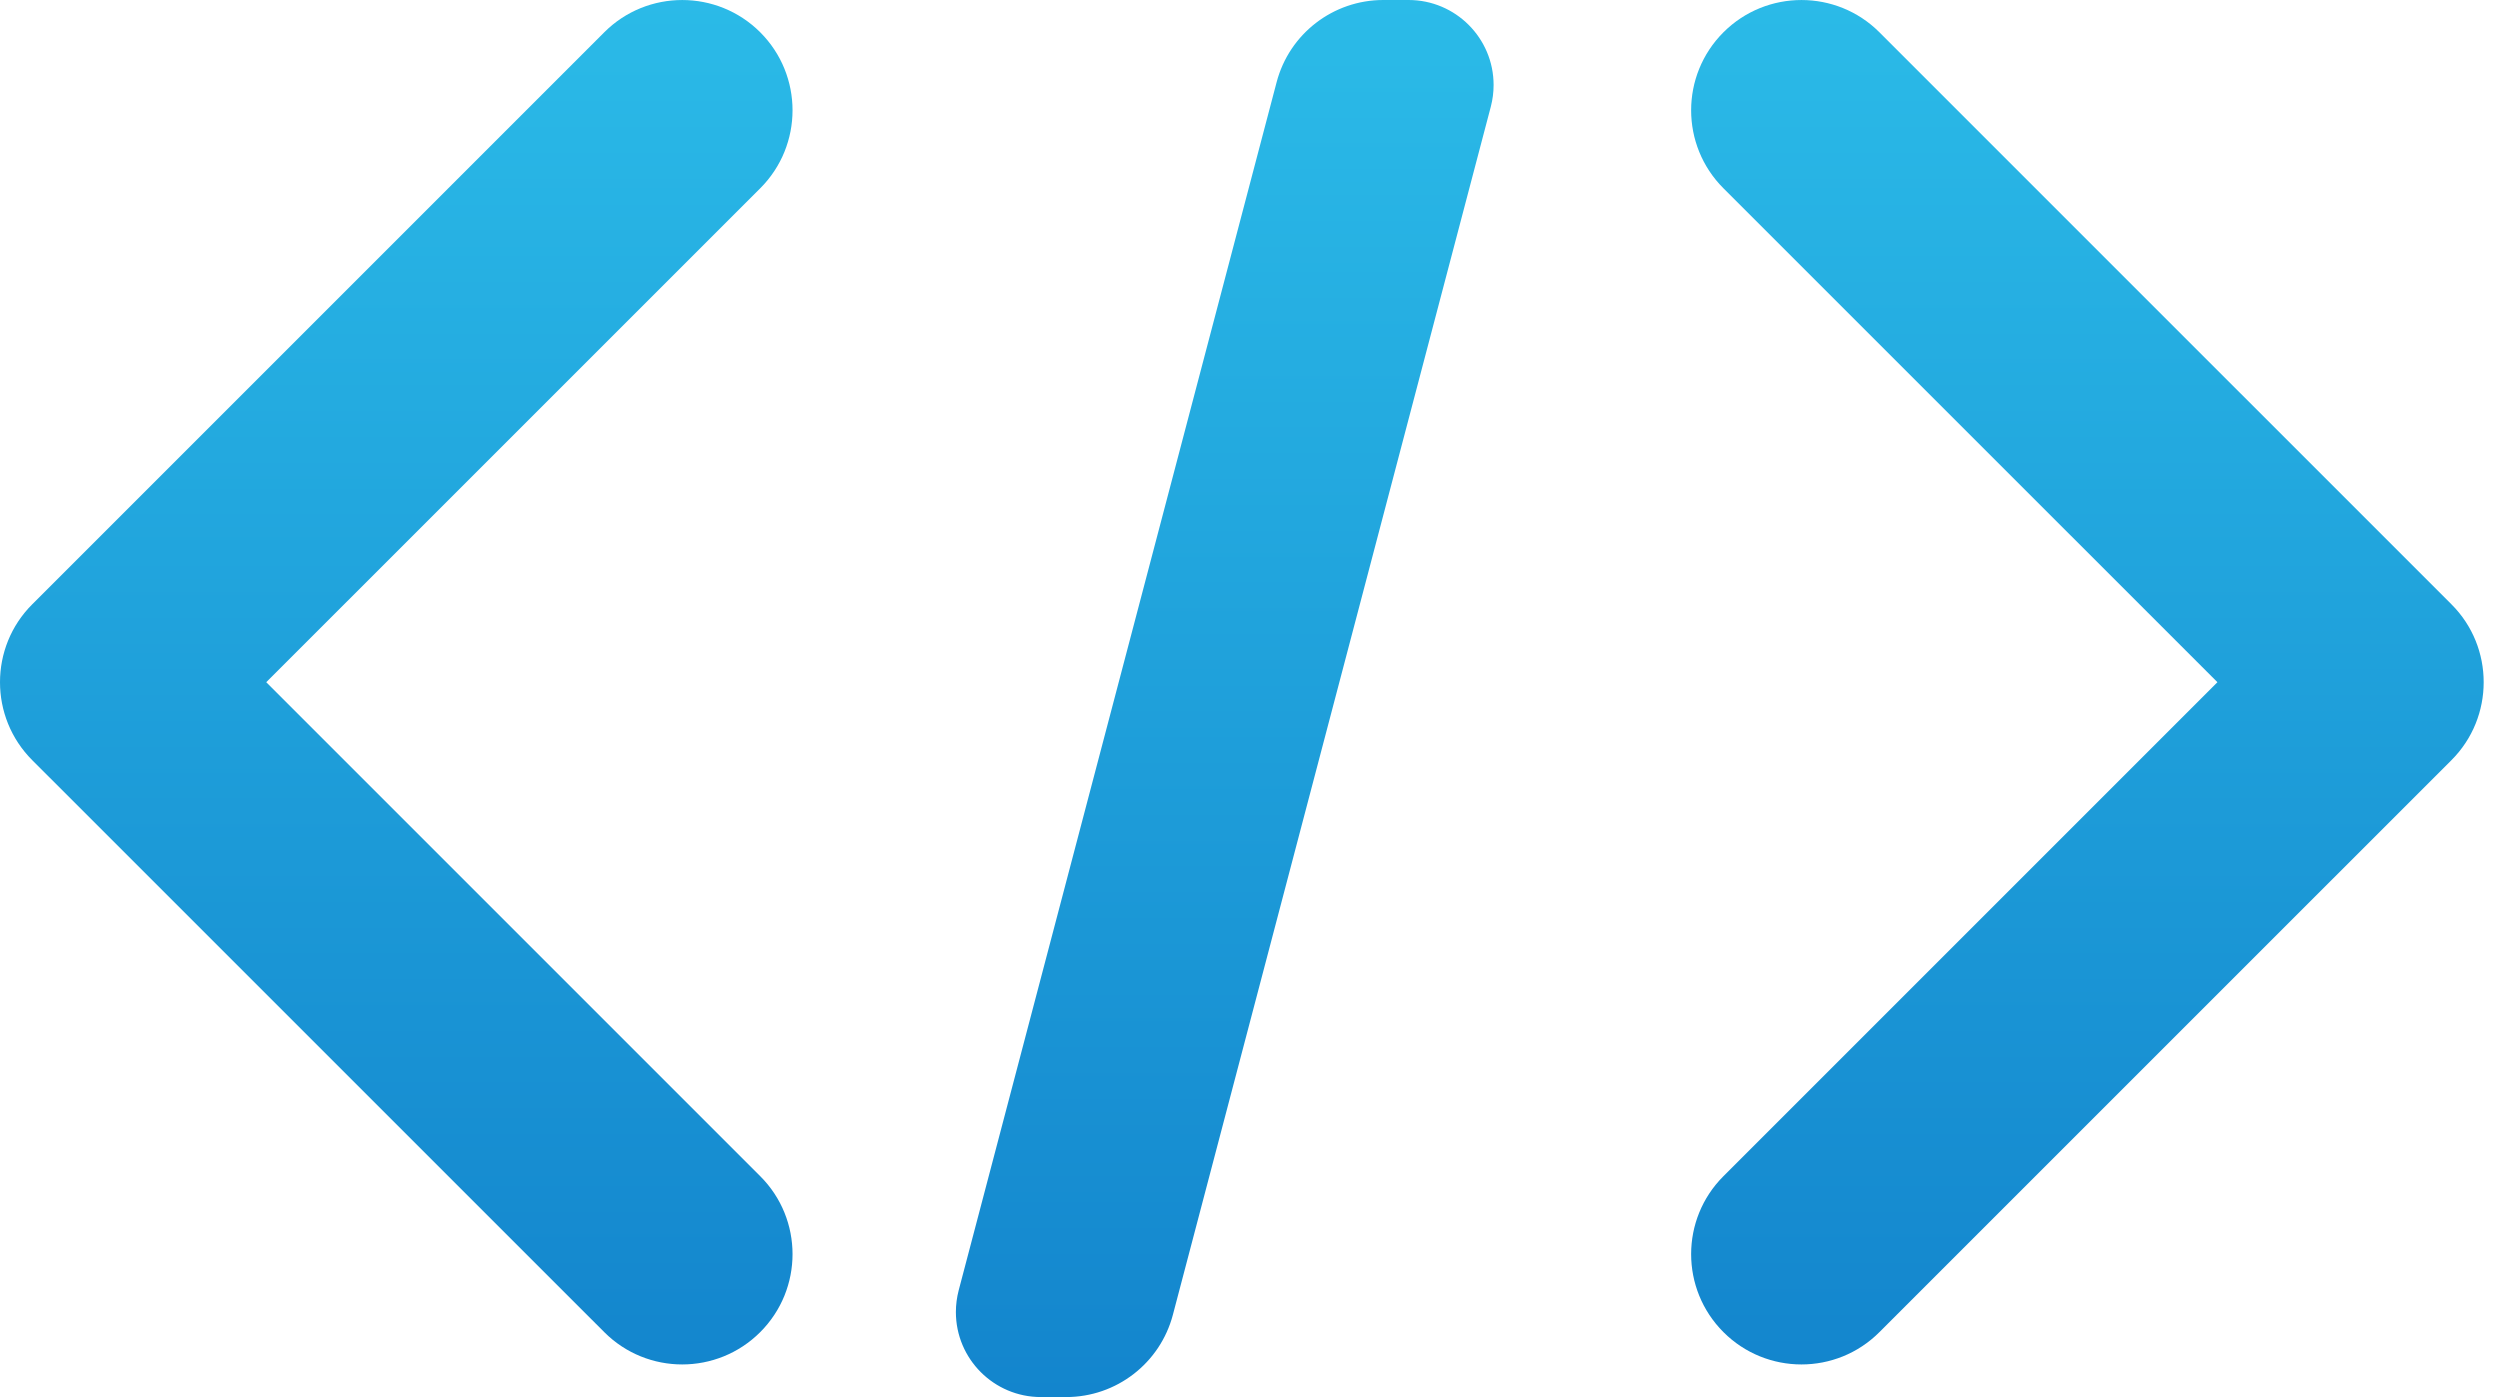 <?xml version="1.0" encoding="UTF-8"?> <svg xmlns="http://www.w3.org/2000/svg" xmlns:xlink="http://www.w3.org/1999/xlink" width="34px" height="19px" viewBox="0 0 34 19"><!-- Generator: Sketch 47.1 (45422) - http://www.bohemiancoding.com/sketch --><title>icon_For Develoepr</title><desc>Created with Sketch.</desc><defs><linearGradient x1="50%" y1="0%" x2="50%" y2="100%" id="linearGradient-1"><stop stop-color="#2BBBE8" offset="0%"></stop><stop stop-color="#1385CD" offset="100%"></stop></linearGradient></defs><g id="Page-1" stroke="none" stroke-width="1" fill="none" fill-rule="evenodd"><g id="001-Fone-Dynamics-Homepage---@2560" transform="translate(-725, -3972)" fill="url(#linearGradient-1)"><g id="#5-Developers" transform="translate(710, 3949)"><g id="Group-95"><g id="icon_For-Develoepr"><g transform="translate(15, 23)"><path d="M3.621,9.278 L10.339,2.561 C10.925,1.975 10.925,1.025 10.339,0.439 C9.753,-0.146 8.803,-0.146 8.218,0.439 L0.439,8.218 C0.146,8.51 1.77635684e-15,8.894 0,9.278 C3.55271368e-15,9.662 0.146,10.046 0.439,10.339 L8.218,18.117 C8.803,18.703 9.753,18.703 10.339,18.117 C10.925,17.531 10.925,16.581 10.339,15.996 L3.621,9.278 Z" id="Combined-Shape"></path><path d="M26.621,9.278 L33.339,2.561 C33.925,1.975 33.925,1.025 33.339,0.439 C32.753,-0.146 31.803,-0.146 31.218,0.439 L23.439,8.218 C23.146,8.51 23,8.894 23,9.278 C23,9.662 23.146,10.046 23.439,10.339 L31.218,18.117 C31.803,18.703 32.753,18.703 33.339,18.117 C33.925,17.531 33.925,16.581 33.339,15.996 L26.621,9.278 Z" id="Combined-Shape-Copy-20" transform="translate(28.389, 9.278) scale(-1, 1) translate(-28.389, -9.278) "></path><path d="M18.813,-1.77635684e-15 L19.156,-1.77635684e-15 L19.156,-1.77635684e-15 C19.795,-2.46088329e-15 20.313,0.518 20.313,1.156 C20.313,1.256 20.3,1.355 20.275,1.451 L15.951,17.882 L15.951,17.882 C15.777,18.541 15.181,19 14.5,19 L14.156,19 L14.156,19 C13.518,19 13,18.482 13,17.844 C13,17.744 13.013,17.645 13.038,17.549 L17.362,1.118 L17.362,1.118 C17.535,0.459 18.131,6.42476487e-17 18.813,-6.66133815e-16 Z" id="Rectangle-16-Copy-2"></path></g></g></g></g></g></g></svg> 